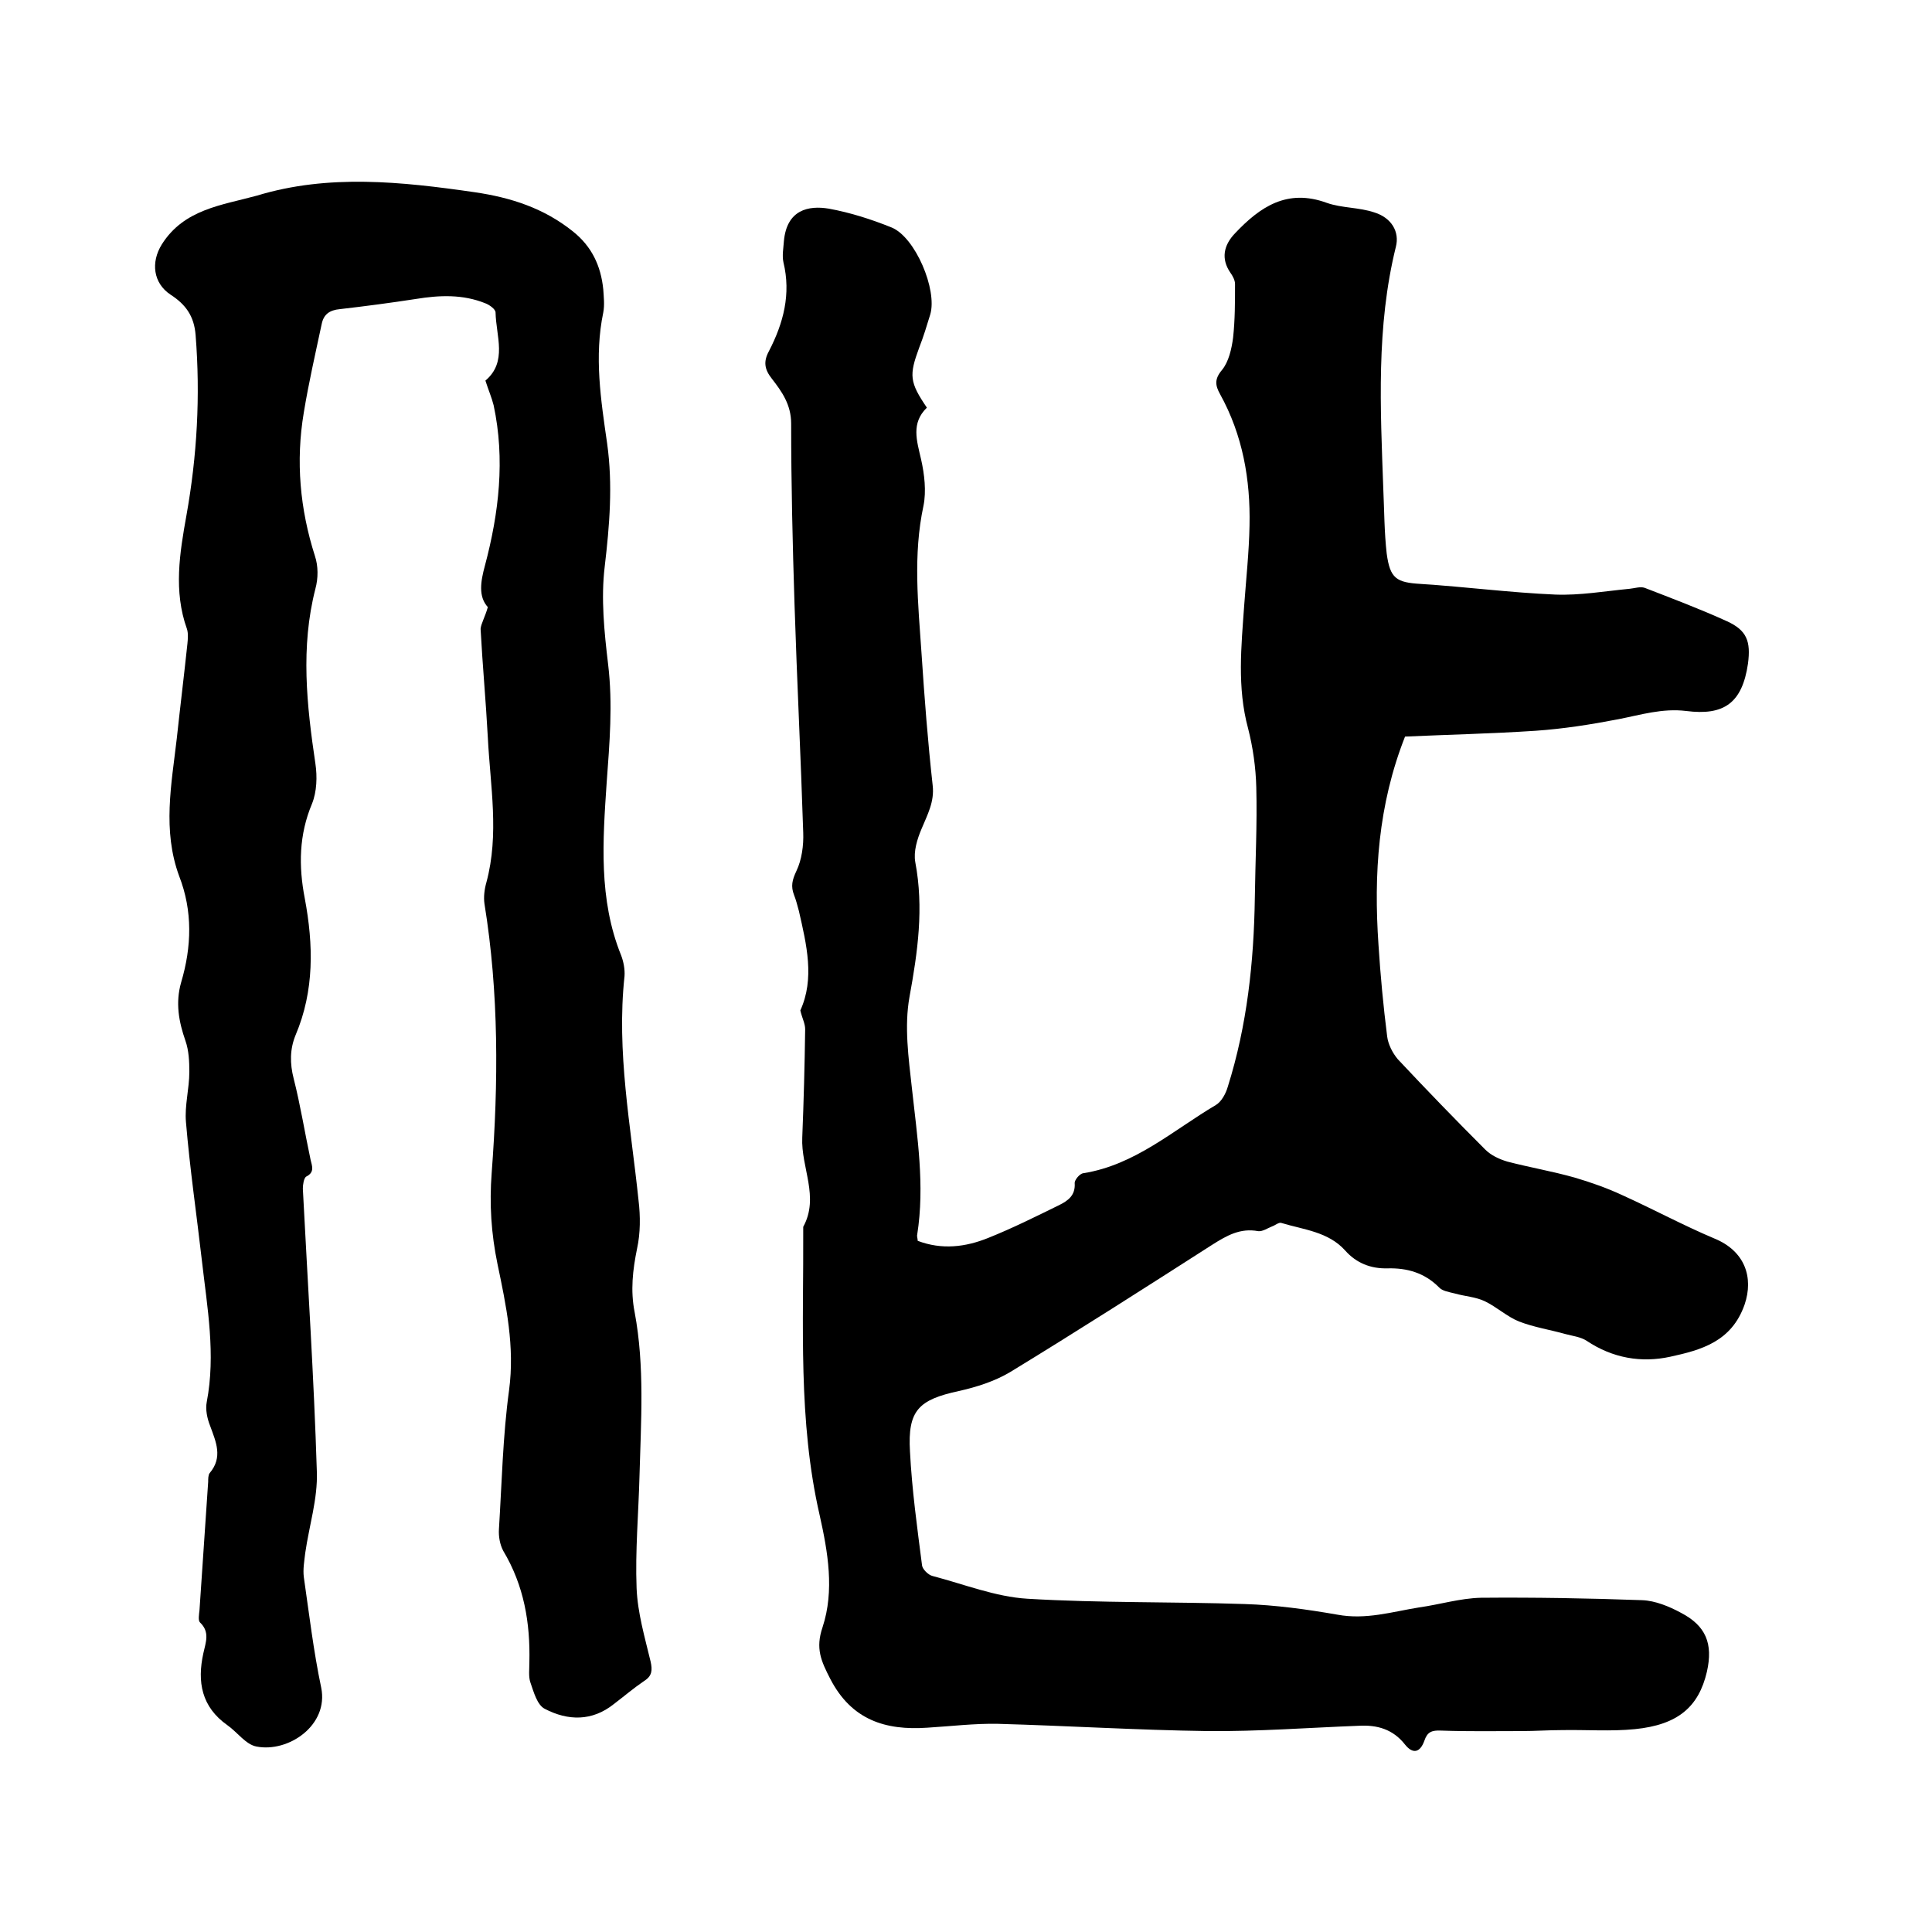 <svg enable-background="new 0 0 400 400" viewBox="0 0 400 400" xmlns="http://www.w3.org/2000/svg"><path d="m165.7 209.2c3-6.6 1.3-13.6-.3-20.6-.3-1.1-.6-2.3-1-3.3-.7-1.8-.4-3.1.5-5 1.1-2.3 1.5-5.3 1.4-7.9-.5-15.7-1.3-31.5-1.8-47.2-.4-12.5-.7-25-.7-37.5 0-3.9-1.9-6.6-4-9.3-1.5-1.9-1.8-3.5-.6-5.7 3-5.8 4.6-11.8 3-18.4-.3-1.4 0-2.9.1-4.4.6-6.5 5.1-7.4 9.3-6.7 4.4.8 8.8 2.2 13 3.9 4.9 2 9.5 12.9 8 18-.7 2.3-1.4 4.6-2.3 6.9-2.1 5.7-2 7.1 1.6 12.4-3.3 3.2-2.1 6.8-1.2 10.7.7 3.1 1.1 6.6.5 9.6-2.2 10.2-1.1 20.4-.4 30.7.6 9.1 1.3 18.2 2.3 27.2.4 3.4-1.1 6.1-2.3 9-.9 2.1-1.7 4.7-1.3 6.9 1.8 9.5.5 18.6-1.2 27.9-1.1 6.1-.2 12.6.5 18.9 1.1 10.1 2.7 20.1 1.1 30.3-.1.4.1.8.1 1.3 5 1.9 9.9 1.3 14.6-.6 5-2 9.8-4.4 14.7-6.8 1.8-.9 3.4-2 3.2-4.6 0-.6 1-1.9 1.8-2 10.7-1.7 18.6-8.9 27.4-14.1 1.2-.7 2.1-2.4 2.5-3.8 4-12.7 5.4-25.8 5.6-39.1.1-7.6.5-15.2.3-22.9-.1-4.1-.7-8.3-1.7-12.2-2.3-8.5-1.4-17-.8-25.5.4-5.5 1-11 1.1-16.5.2-9.5-1.4-18.7-6.1-27.2-1-1.8-1.2-3.1.4-5 1.4-1.7 2-4.4 2.3-6.7.4-3.7.4-7.4.4-11.1 0-.8-.5-1.7-1-2.4-1.9-2.8-1.4-5.6 1-8.1 5.2-5.5 10.8-9.3 19-6.3 3.1 1.1 6.7.9 9.9 2 3.5 1.1 5.2 4 4.4 7.1-4.1 16.6-3.2 33.4-2.6 50.2.2 4.4.2 8.9.7 13.3.7 5.2 2 6 7.1 6.3 9.3.6 18.5 1.8 27.8 2.2 5.1.2 10.2-.7 15.4-1.2 1-.1 2.2-.5 3.1-.2 5.7 2.2 11.5 4.4 17 6.9 4.2 1.9 5 4.2 4.4 8.8-1.2 8.2-5 10.8-12.8 9.8-4.9-.6-9.4.8-14 1.7-5.7 1.1-11.4 2-17.2 2.4-9.1.6-18.1.8-27 1.2-5.6 14.2-6.5 28.5-5.5 43.1.4 6.3 1 12.7 1.8 19 .2 1.6 1.1 3.4 2.2 4.7 5.9 6.3 12 12.6 18.1 18.7 1.2 1.2 2.9 2 4.6 2.5 4.6 1.2 9.3 2 13.9 3.3 3.4 1 6.8 2.2 10 3.7 6.4 2.9 12.5 6.2 18.9 8.9 6.4 2.6 8.2 8.1 6.3 13.7-2.7 7.7-9 9.4-15.4 10.8-6 1.3-11.9.3-17.3-3.3-1.2-.8-2.9-1-4.4-1.4-3.2-.9-6.5-1.4-9.6-2.6-2.5-1-4.6-3-7.1-4.2-1.9-.9-4.1-1-6.2-1.6-1.2-.3-2.6-.5-3.3-1.3-3-3-6.6-4-10.6-3.9-3.5.1-6.5-1.1-8.8-3.7-3.5-3.9-8.6-4.3-13.2-5.7-.5-.2-1.3.5-1.9.7-1 .4-2 1.1-2.9 1-3.7-.7-6.5.9-9.5 2.8-13.9 8.9-27.8 17.8-41.9 26.4-3.2 1.9-7 3.1-10.6 3.9-8.3 1.8-10.6 4-10.1 12.5.4 7.9 1.5 15.8 2.5 23.6.1.8 1.3 2 2.2 2.2 6.5 1.7 13 4.3 19.6 4.7 15 .9 30 .6 45 1.1 6.4.2 12.9 1.1 19.2 2.2 5.9 1.1 11.3-.6 16.9-1.5 4.3-.6 8.5-1.9 12.8-2 11.1-.1 22.3.1 33.4.5 2.7.1 5.6 1.3 8 2.6 5.2 2.7 6.7 6.4 5.4 12.2-1.7 7.3-6 11-14.9 11.9-5 .5-10.1.1-15.2.2-2.7 0-5.5.2-8.2.2-5.6 0-11.1.1-16.7-.1-2-.1-2.9.3-3.5 2.1-.9 2.5-2.4 2.8-4 .8-2.5-3.2-5.8-4.1-9.5-3.9-10.5.4-20.9 1.2-31.4 1.1-14.5-.2-29-1.1-43.4-1.5-4.8-.1-9.7.5-14.6.8-8.7.6-15.7-1.6-20.1-10.1-1.9-3.7-3.1-6.3-1.6-10.7 2.5-7.6 1.1-15.6-.6-23.2-4.5-19.6-3.3-39.5-3.4-59.4 0-.1 0-.2 0-.3 3.4-6.2-.5-12.3-.2-18.5.3-7.5.5-14.9.6-22.4 0-1.2-.6-2.2-1-3.9z"/><path d="m101 125.7c-2-2.2-1.5-5.3-.6-8.6 2.9-10.9 4.2-22 1.8-33.2-.4-1.6-1.1-3.2-1.7-5.1 4.6-3.9 2.2-9.2 2.1-14.1 0-.7-1.3-1.6-2.1-1.9-4.7-1.9-9.5-1.7-14.4-.9-5.2.8-10.5 1.5-15.7 2.1-2.2.2-3.4 1.1-3.8 3.1-1.3 6.1-2.7 12.2-3.7 18.3-1.7 10.1-.8 20 2.3 29.7.7 2.1.7 4.6.1 6.8-3.1 12.1-1.8 24.1 0 36.2.4 2.7.3 5.8-.7 8.3-2.7 6.4-2.8 12.9-1.5 19.6 1.8 9.6 2 19.1-1.9 28.3-1.2 2.9-1.2 5.9-.4 9 1.4 5.5 2.3 11.2 3.5 16.8.3 1.3.9 2.6-.9 3.5-.5.3-.7 1.7-.7 2.5 1 19.5 2.3 39.1 2.9 58.6.2 5.6-1.6 11.2-2.4 16.8-.2 1.7-.5 3.4-.3 5 1.1 7.6 2 15.3 3.6 22.9 1.6 7.8-6.8 13.5-13.4 12.2-2.2-.4-4-3-6-4.4-5.4-3.8-6.3-9-5-14.9.5-2.3 1.4-4.4-.7-6.4-.4-.4-.2-1.6-.1-2.5.6-8.9 1.2-17.7 1.8-26.6 0-.6 0-1.4.3-1.8 2.8-3.3 1.3-6.5.1-9.8-.6-1.5-1-3.4-.7-4.9 1.9-9.9.1-19.6-1-29.3-1.1-9.6-2.5-19.1-3.3-28.7-.3-3.4.7-6.9.7-10.4 0-2.1-.1-4.4-.8-6.4-1.4-4-2.1-7.9-.9-12.1 2.2-7.4 2.4-14.8-.4-22-3.5-9.5-1.6-19-.5-28.5.7-6.5 1.5-13 2.2-19.6.1-1 .2-2.2-.1-3.1-2.8-7.8-1.5-15.7-.1-23.5 2.2-12.3 2.9-24.7 1.9-37.3-.3-4-2.1-6.4-5.2-8.4-3.6-2.4-4.1-6.7-1.8-10.4 4.6-7.3 12.4-8.1 19.7-10.1 14.8-4.5 29.9-2.9 45.1-.7 7.5 1.1 14.3 3.3 20.3 8.1 3.9 3.1 5.8 7.1 6.3 12 .1 1.6.3 3.2 0 4.8-1.9 9.1-.5 18.1.8 27.1 1.2 8.6.5 17-.5 25.5-.8 6.6-.1 13.5.7 20.2 1 8.3.3 16.4-.3 24.6-.8 11.9-1.7 24.1 3 35.7.5 1.3.8 2.9.7 4.3-1.7 15.7 1.3 31 2.9 46.4.4 3.3.4 6.8-.3 10-.9 4.4-1.4 8.7-.5 13.2 2.1 11.2 1.3 22.6 1 33.9-.2 7.7-.9 15.5-.6 23.2.2 5.1 1.7 10.2 2.9 15.2.4 1.8.3 3-1.3 4-2.2 1.5-4.2 3.2-6.3 4.8-4.5 3.6-9.5 3.5-14.3 1-1.6-.8-2.3-3.5-3-5.5-.4-1.2-.2-2.7-.2-4.1.2-8.2-1.1-15.9-5.4-23.1-.7-1.3-1-3-.9-4.5.6-9.6.8-19.3 2.1-28.8 1.2-9-.6-17.5-2.4-26.1-1.3-6.3-1.7-12.4-1.2-18.9 1.4-18.6 1.5-37.2-1.5-55.7-.2-1.4 0-3 .4-4.4 2.7-10 .8-20 .3-30-.4-7.5-1.1-15-1.5-22.5.1-1.1.9-2.4 1.5-4.5z"/></svg>